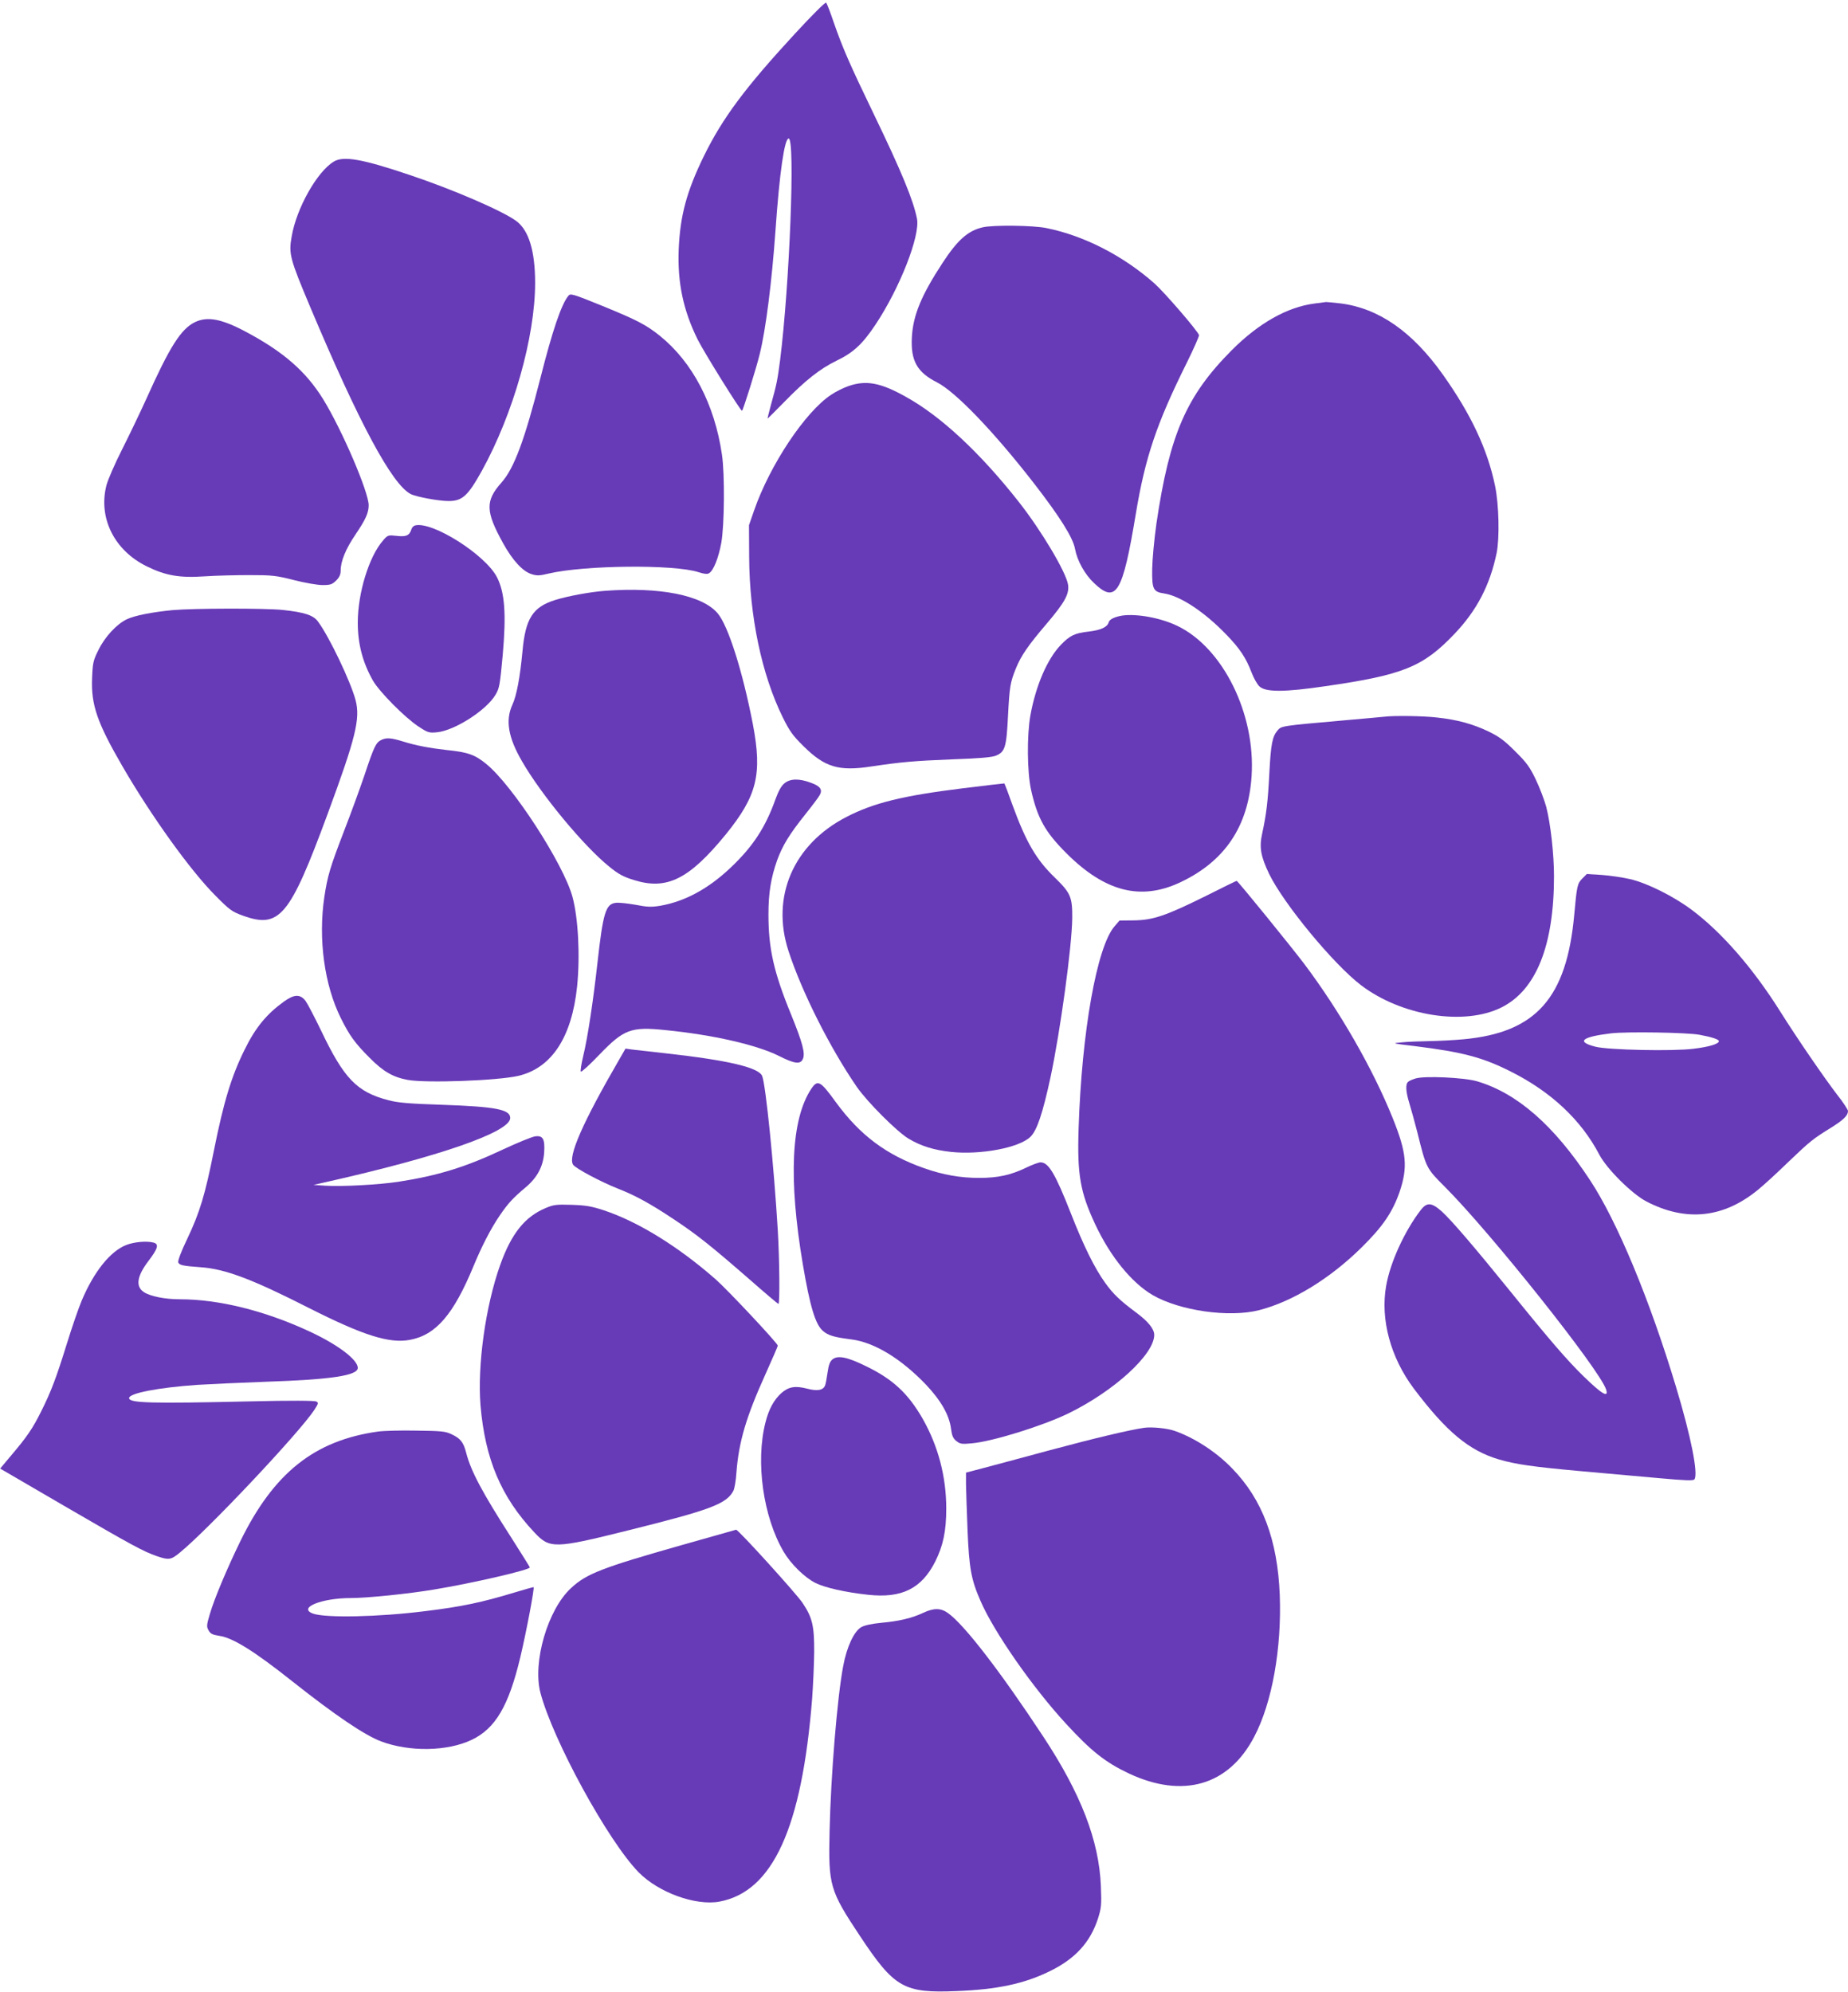<?xml version="1.0" standalone="no"?>
<!DOCTYPE svg PUBLIC "-//W3C//DTD SVG 20010904//EN"
 "http://www.w3.org/TR/2001/REC-SVG-20010904/DTD/svg10.dtd">
<svg version="1.0" xmlns="http://www.w3.org/2000/svg"
 width="1188pt" height="1280pt" viewBox="0 0 1188 1280"
 preserveAspectRatio="xMidYMid meet">
<g transform="translate(0,1280) scale(0.1,-0.1)"
fill="#673ab7" stroke="none">
<path d="M5110 12583 c-320 -347 -465 -541 -586 -788 -110 -226 -152 -381
-161 -600 -8 -212 29 -389 122 -577 42 -84 275 -458 285 -458 6 0 92 273 114
365 39 156 78 467 101 790 26 375 58 595 85 595 43 0 6 -939 -55 -1424 -17
-131 -23 -159 -59 -288 -13 -49 -23 -88 -21 -88 1 0 49 48 106 106 137 141
232 215 337 266 108 52 166 106 249 230 158 237 289 573 268 682 -24 120 -98
300 -277 671 -156 323 -200 424 -258 590 -22 66 -45 124 -49 128 -5 5 -95 -85
-201 -200z"/>
<path d="M2145 11761 c-107 -65 -239 -299 -270 -481 -20 -112 -12 -141 120
-455 314 -745 525 -1138 645 -1200 35 -18 180 -45 244 -45 88 0 124 33 214
195 202 366 342 860 342 1207 0 206 -41 340 -123 399 -90 65 -404 201 -682
294 -305 103 -428 125 -490 86z"/>
<path d="M6317 11339 c-95 -22 -162 -82 -258 -229 -136 -208 -189 -335 -197
-477 -8 -151 33 -225 161 -290 119 -60 366 -317 623 -648 169 -218 252 -351
265 -423 14 -76 63 -164 123 -220 141 -134 183 -65 267 442 61 367 133 582
330 978 44 89 78 167 77 174 -6 25 -221 274 -286 332 -201 178 -452 307 -694
356 -85 18 -345 21 -411 5z"/>
<path d="M3653 10898 c-45 -56 -101 -221 -178 -524 -102 -401 -170 -584 -251
-675 -105 -118 -103 -185 9 -388 62 -113 128 -184 185 -201 33 -11 52 -10 109
4 230 54 806 60 963 9 37 -12 57 -14 68 -7 29 17 61 98 79 196 20 113 23 440
4 567 -47 322 -189 593 -398 762 -90 72 -146 101 -368 192 -197 80 -208 83
-222 65z"/>
<path d="M8448 10849 c-173 -23 -355 -125 -528 -298 -294 -295 -401 -542 -486
-1117 -14 -99 -26 -229 -27 -290 -2 -130 6 -148 77 -158 104 -16 260 -119 402
-267 84 -87 124 -147 159 -239 14 -37 37 -78 51 -91 40 -38 159 -38 424 1 500
72 628 124 830 336 144 151 228 313 271 519 20 97 15 313 -10 433 -49 236
-155 460 -335 714 -196 276 -412 427 -658 458 -45 5 -87 9 -93 9 -5 -1 -40 -5
-77 -10z"/>
<path d="M1252 10729 c-89 -44 -161 -157 -312 -494 -40 -88 -110 -234 -156
-325 -46 -91 -91 -194 -100 -230 -53 -209 51 -418 260 -520 120 -59 210 -75
371 -64 72 5 202 8 290 8 146 0 171 -3 285 -32 70 -18 151 -32 184 -32 50 0
61 4 87 29 21 21 29 39 29 64 0 60 32 139 96 233 65 96 84 139 84 187 0 85
-172 486 -293 682 -111 179 -256 305 -497 433 -158 84 -248 100 -328 61z"/>
<path d="M5455 10319 c-32 -11 -83 -36 -112 -56 -167 -110 -394 -452 -495
-743 l-33 -95 1 -205 c2 -379 80 -754 216 -1030 44 -89 64 -117 133 -185 137
-136 227 -163 435 -131 195 29 275 36 522 46 176 6 256 13 281 24 58 24 67 54
77 254 10 190 14 215 51 307 33 81 79 148 197 286 118 139 147 192 138 252
-13 81 -172 348 -317 532 -248 315 -501 551 -726 675 -162 91 -255 108 -368
69z"/>
<path d="M2668 9423 c-9 -2 -20 -13 -23 -24 -13 -41 -34 -50 -94 -43 -56 6
-58 6 -89 -30 -90 -103 -162 -337 -162 -528 0 -137 32 -257 98 -373 43 -73
203 -235 292 -294 61 -40 68 -42 120 -37 113 11 318 142 376 242 25 42 28 63
46 257 23 262 13 399 -37 497 -74 145 -417 362 -527 333z"/>
<path d="M3890 9003 c-96 -7 -241 -34 -321 -59 -144 -45 -191 -119 -210 -328
-16 -170 -38 -287 -65 -345 -46 -100 -27 -211 62 -364 125 -217 399 -547 561
-677 59 -48 90 -65 159 -86 211 -66 354 5 591 295 200 247 234 385 173 706
-66 341 -159 635 -227 714 -99 116 -372 170 -723 144z"/>
<path d="M1110 8879 c-134 -13 -245 -35 -295 -59 -65 -31 -141 -113 -182 -197
-34 -68 -37 -83 -41 -181 -7 -171 32 -285 193 -563 185 -320 439 -674 600
-835 91 -92 106 -103 175 -128 237 -86 302 -8 545 650 182 493 212 614 181
734 -31 118 -171 412 -243 507 -29 39 -85 58 -225 73 -114 12 -571 11 -708 -1z"/>
<path d="M7215 8844 c-49 -8 -83 -24 -88 -44 -8 -30 -51 -50 -129 -59 -89 -10
-120 -25 -178 -85 -87 -90 -161 -261 -196 -453 -23 -130 -21 -363 4 -478 41
-184 91 -273 230 -411 246 -245 475 -303 726 -186 289 135 441 360 462 685 26
400 -185 825 -478 965 -106 51 -258 79 -353 66z"/>
<path d="M8900 8194 c-14 -2 -133 -12 -265 -24 -397 -35 -397 -35 -422 -64
-34 -40 -43 -87 -53 -276 -9 -181 -19 -262 -46 -387 -20 -89 -9 -147 45 -260
95 -194 414 -580 591 -715 261 -198 664 -262 903 -142 222 111 337 397 337
843 0 141 -22 338 -50 446 -12 44 -42 123 -67 175 -38 80 -59 109 -132 181
-70 70 -102 94 -172 128 -100 48 -201 76 -333 90 -86 10 -273 13 -336 5z"/>
<path d="M2454 8046 c-37 -17 -48 -39 -112 -231 -28 -82 -86 -242 -130 -355
-90 -234 -106 -287 -127 -425 -40 -269 0 -565 106 -778 55 -111 91 -161 184
-254 88 -89 150 -125 245 -143 117 -22 581 -5 713 26 214 51 343 248 377 575
20 198 7 440 -30 576 -58 212 -387 719 -555 854 -72 59 -117 75 -255 89 -106
12 -198 29 -280 55 -75 23 -104 25 -136 11z"/>
<path d="M5042 7765 c-20 -16 -38 -50 -57 -102 -64 -180 -145 -304 -289 -440
-144 -136 -293 -216 -451 -244 -56 -9 -82 -9 -158 6 -51 9 -107 15 -126 13
-67 -6 -84 -60 -121 -393 -27 -241 -62 -474 -91 -593 -12 -50 -19 -95 -15 -99
4 -4 58 45 119 109 157 163 203 181 424 158 305 -30 587 -95 728 -165 103 -52
140 -57 156 -21 17 36 -2 105 -75 285 -112 273 -146 425 -146 644 0 139 16
236 56 349 35 95 79 167 179 292 47 59 90 116 95 127 19 34 3 57 -56 78 -76
29 -135 28 -172 -4z"/>
<path d="M6190 7734 c-388 -48 -575 -94 -750 -185 -340 -176 -485 -512 -371
-861 86 -264 267 -623 439 -873 68 -98 258 -288 333 -333 81 -48 162 -73 273
-85 188 -20 436 26 509 96 43 40 80 151 131 387 63 298 137 837 139 1020 1
134 -10 161 -111 259 -121 117 -185 227 -273 467 -27 76 -51 139 -52 139 -1 1
-121 -13 -267 -31z"/>
<path d="M10172 7154 c-32 -32 -35 -47 -52 -234 -49 -534 -246 -756 -711 -799
-63 -6 -163 -11 -224 -12 -60 -1 -139 -4 -175 -8 -65 -6 -64 -6 85 -24 306
-38 436 -72 616 -163 260 -130 454 -312 570 -534 48 -92 210 -253 304 -302
255 -132 496 -106 718 77 37 30 124 110 194 178 139 133 159 149 276 221 78
49 107 77 107 106 0 8 -31 56 -70 105 -82 107 -256 360 -366 535 -174 277
-376 509 -569 653 -115 86 -284 171 -395 197 -47 11 -129 23 -182 27 l-97 6
-29 -29z m753 -1004 c81 -15 125 -30 125 -41 0 -18 -63 -37 -163 -49 -130 -17
-548 -8 -630 13 -126 32 -90 63 98 86 100 12 490 6 570 -9z"/>
<path d="M7750 7041 c-255 -126 -336 -154 -459 -156 l-94 -1 -32 -37 c-114
-131 -211 -679 -231 -1297 -10 -299 10 -412 107 -619 97 -207 234 -375 369
-454 174 -101 492 -146 684 -97 215 55 457 203 661 405 134 132 197 225 242
354 54 159 46 252 -43 473 -127 317 -342 691 -570 994 -88 116 -427 533 -434
533 -3 0 -93 -44 -200 -98z"/>
<path d="M1825 6363 c-110 -79 -183 -167 -252 -308 -85 -171 -135 -335 -198
-650 -56 -282 -91 -398 -171 -566 -39 -81 -62 -142 -58 -152 7 -18 31 -23 144
-31 157 -11 330 -76 694 -261 352 -178 518 -230 650 -206 168 31 281 162 410
474 52 126 111 241 167 323 52 77 85 114 170 185 73 62 110 132 117 219 6 90
-7 114 -58 107 -21 -3 -114 -41 -206 -84 -240 -113 -416 -168 -674 -208 -126
-19 -366 -32 -470 -25 l-75 5 80 18 c730 164 1185 322 1185 412 0 55 -92 73
-440 85 -211 7 -281 13 -342 29 -204 53 -286 138 -434 448 -42 87 -87 173
-100 191 -34 44 -73 43 -139 -5z"/>
<path d="M3982 5993 c-237 -408 -332 -626 -298 -678 16 -24 177 -110 291 -155
110 -43 208 -97 355 -195 149 -98 247 -177 488 -387 99 -87 183 -158 186 -158
10 0 7 286 -4 473 -25 415 -77 931 -100 991 -20 55 -219 102 -615 146 -99 11
-199 22 -222 25 l-42 6 -39 -68z"/>
<path d="M9100 5869 c-19 -6 -41 -15 -47 -21 -19 -15 -16 -63 7 -138 11 -36
34 -119 51 -185 58 -234 58 -233 178 -353 295 -295 996 -1176 1036 -1302 18
-56 -26 -31 -144 84 -106 103 -220 235 -471 546 -230 284 -379 458 -441 514
-66 59 -96 61 -136 9 -105 -137 -196 -337 -222 -487 -38 -215 28 -460 178
-660 209 -277 354 -398 546 -455 109 -32 221 -48 532 -76 158 -14 385 -34 503
-45 167 -15 216 -17 223 -7 25 36 -22 274 -118 592 -170 564 -379 1066 -553
1330 -232 353 -469 560 -727 636 -82 24 -336 36 -395 18z"/>
<path d="M5215 5802 c-129 -195 -147 -577 -54 -1127 46 -272 81 -388 130 -429
34 -29 72 -40 183 -54 147 -19 318 -123 479 -291 97 -103 150 -196 161 -285 6
-44 13 -60 34 -77 24 -19 35 -21 97 -15 132 11 451 110 620 191 295 143 555
380 555 506 0 38 -39 87 -118 145 -102 76 -145 117 -197 189 -69 96 -138 236
-220 445 -101 257 -144 330 -196 330 -12 0 -55 -16 -94 -35 -98 -47 -180 -65
-301 -65 -121 0 -233 20 -352 62 -245 86 -412 211 -569 425 -99 137 -117 147
-158 85z"/>
<path d="M3507 5036 c-133 -56 -219 -163 -291 -364 -95 -265 -148 -648 -127
-905 30 -345 132 -587 345 -814 100 -107 128 -107 605 12 531 132 632 170 676
255 7 14 16 66 19 115 15 199 63 360 187 634 43 96 79 178 79 183 0 15 -321
357 -398 425 -240 211 -500 372 -721 445 -79 26 -116 32 -206 35 -99 3 -116 1
-168 -21z"/>
<path d="M812 4799 c-103 -40 -208 -171 -287 -358 -19 -45 -62 -169 -95 -276
-69 -222 -101 -307 -166 -437 -54 -108 -89 -160 -190 -279 l-73 -87 412 -240
c435 -253 509 -293 596 -323 76 -26 90 -24 146 22 182 148 766 768 865 917 27
42 29 47 13 55 -10 6 -165 7 -417 1 -652 -15 -786 -11 -786 21 0 31 183 67
439 85 80 5 279 14 441 20 421 14 590 40 590 89 0 53 -129 150 -310 234 -286
133 -582 207 -835 207 -95 0 -189 19 -230 46 -55 36 -45 103 30 201 60 79 68
107 33 117 -45 12 -124 5 -176 -15z"/>
<path d="M5352 4064 c-17 -14 -25 -36 -32 -85 -5 -36 -12 -74 -16 -83 -12 -31
-50 -38 -117 -20 -75 19 -117 12 -163 -28 -48 -43 -81 -102 -103 -189 -65
-253 -15 -608 117 -832 45 -77 134 -165 204 -200 60 -30 190 -60 338 -76 216
-24 344 39 432 213 51 102 71 195 71 341 0 206 -52 402 -152 578 -94 163 -192
254 -366 338 -118 58 -179 70 -213 43z"/>
<path d="M7355 3624 c-95 -14 -312 -65 -606 -144 -184 -50 -380 -102 -436
-117 l-103 -27 0 -75 c1 -42 5 -175 10 -296 10 -243 23 -316 83 -453 87 -201
336 -558 551 -791 161 -175 251 -246 400 -317 349 -165 645 -80 809 235 115
218 177 568 164 911 -14 354 -112 614 -306 813 -101 105 -241 196 -369 241
-47 17 -148 27 -197 20z"/>
<path d="M2431 3600 c-409 -57 -671 -265 -886 -705 -86 -176 -169 -374 -196
-468 -21 -71 -22 -81 -8 -105 12 -22 25 -28 69 -35 86 -12 223 -97 470 -293
278 -220 464 -345 569 -385 184 -69 427 -65 584 10 152 73 237 217 312 531 40
169 93 450 85 450 -4 0 -59 -15 -121 -34 -211 -64 -343 -92 -574 -120 -299
-38 -642 -45 -723 -16 -100 37 55 100 244 100 105 0 369 27 536 55 249 41 619
127 614 142 -3 8 -57 93 -119 191 -186 289 -260 428 -290 545 -18 70 -37 93
-97 121 -39 18 -67 20 -225 22 -99 2 -209 -1 -244 -6z"/>
<path d="M4385 2871 c-518 -147 -615 -185 -714 -277 -150 -138 -248 -476 -197
-672 80 -305 435 -954 632 -1155 128 -130 366 -216 519 -188 343 64 530 474
596 1306 6 83 12 215 13 295 1 170 -11 224 -75 319 -41 61 -414 472 -427 470
-4 -1 -160 -45 -347 -98z"/>
<path d="M5935 2435 c-72 -34 -156 -54 -268 -64 -62 -6 -109 -16 -130 -28 -46
-26 -93 -125 -116 -248 -38 -196 -80 -703 -88 -1065 -8 -349 1 -379 196 -673
221 -333 282 -367 621 -353 259 10 433 47 595 126 166 80 263 186 313 339 22
70 24 87 19 211 -12 291 -128 592 -370 959 -274 416 -506 717 -611 793 -48 35
-92 35 -161 3z"/>
</g>
</svg>
